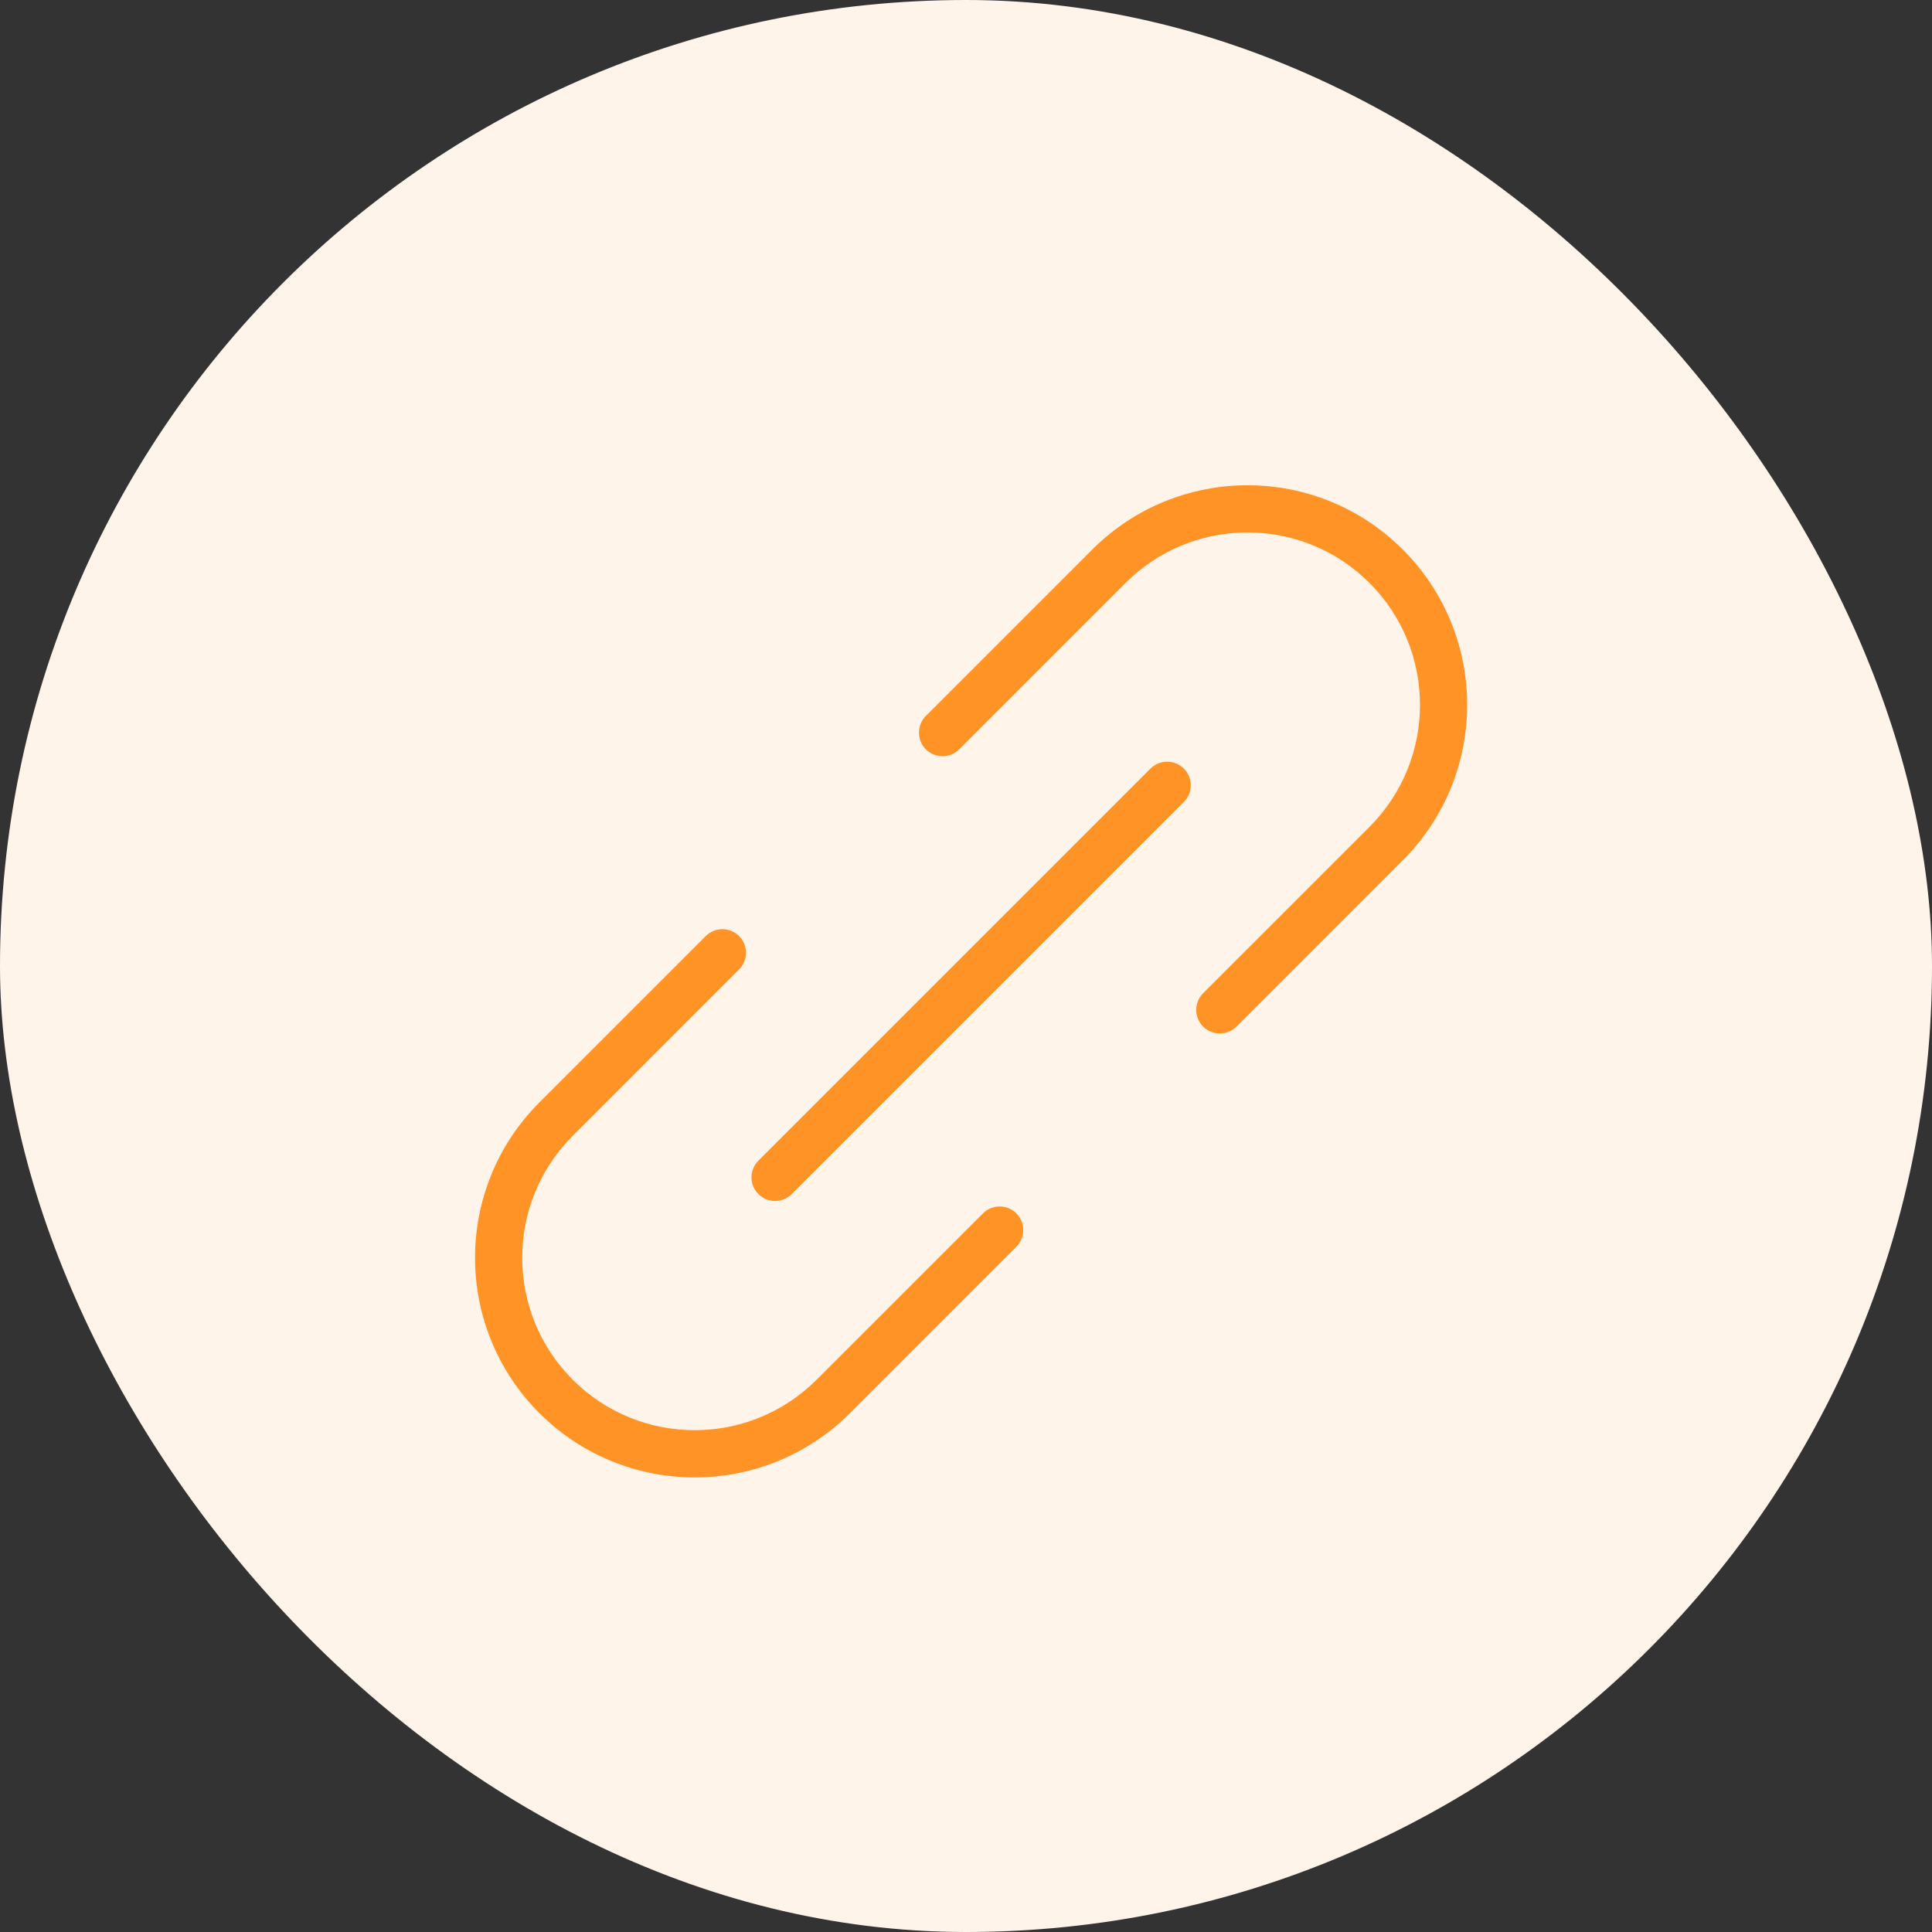 <svg xmlns="http://www.w3.org/2000/svg" width="85" height="85" viewBox="0 0 85 85" fill="none"><rect x="0" y="0" width="85" height="85" fill="#333333" stroke="none"/><rect width="85" height="85" rx="42.5" fill="#FFF4E9"></rect><g clip-path="url(#clip0_423_1998)"><path d="M52.933 45.165C53.339 45.57 53.996 45.57 54.401 45.165L61.719 37.846C65.493 34.072 65.493 27.953 61.719 24.18C57.946 20.406 51.827 20.406 48.053 24.18V24.181L40.735 31.499C40.33 31.904 40.33 32.562 40.735 32.967C41.14 33.372 41.798 33.372 42.203 32.967L49.521 25.648L49.804 25.378C52.783 22.687 57.382 22.777 60.253 25.648C63.215 28.61 63.215 33.415 60.253 36.378L52.933 43.696C52.528 44.102 52.528 44.76 52.933 45.165ZM33.366 52.534C33.771 52.939 34.428 52.939 34.834 52.534L52.085 35.283C52.49 34.878 52.49 34.221 52.085 33.815C51.679 33.41 51.021 33.41 50.616 33.815L33.366 51.066C32.961 51.472 32.961 52.129 33.366 52.534ZM23.73 62.17C27.504 65.943 33.623 65.944 37.396 62.17L44.715 54.851C45.12 54.445 45.12 53.788 44.715 53.383C44.309 52.978 43.653 52.978 43.248 53.383L35.928 60.701C32.965 63.664 28.161 63.664 25.198 60.701C22.235 57.738 22.235 52.935 25.198 49.972L32.517 42.652C32.922 42.247 32.922 41.59 32.517 41.185C32.112 40.779 31.454 40.779 31.049 41.185L23.73 48.504C19.957 52.278 19.957 58.396 23.73 62.17Z" fill="#FF9325"></path></g><defs><clipPath id="clip0_423_1998"><rect width="45" height="45" fill="white" transform="translate(20 20)"></rect></clipPath></defs></svg>